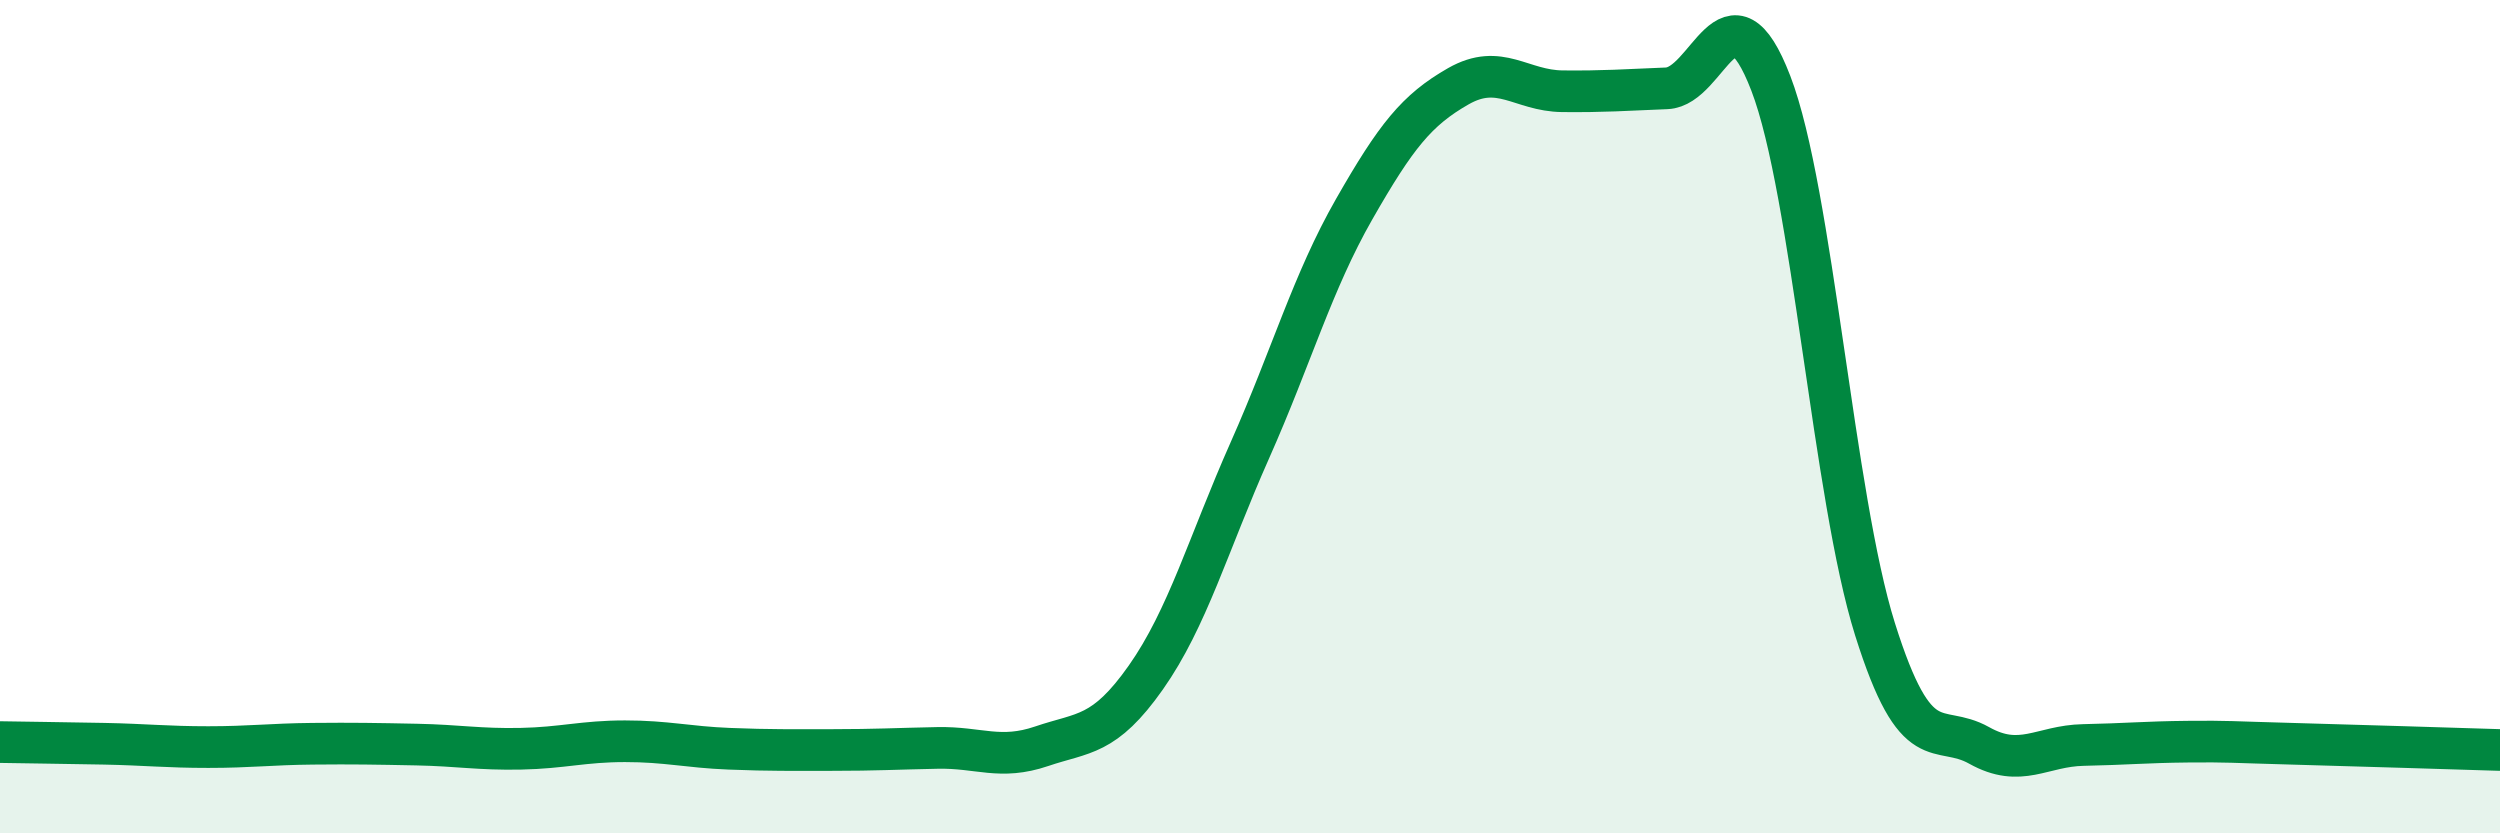 
    <svg width="60" height="20" viewBox="0 0 60 20" xmlns="http://www.w3.org/2000/svg">
      <path
        d="M 0,17.81 C 0.5,17.82 1.5,17.83 2.5,17.85 C 3.5,17.87 4,17.93 5,17.93 C 6,17.93 6.5,17.86 7.5,17.85 C 8.5,17.84 9,17.85 10,17.87 C 11,17.89 11.5,17.99 12.5,17.97 C 13.5,17.95 14,17.79 15,17.79 C 16,17.79 16.5,17.93 17.5,17.97 C 18.5,18.01 19,18 20,18 C 21,18 21.5,17.97 22.5,17.95 C 23.5,17.93 24,18.25 25,17.91 C 26,17.57 26.5,17.68 27.5,16.26 C 28.5,14.84 29,13.05 30,10.8 C 31,8.55 31.5,6.77 32.5,5.02 C 33.5,3.27 34,2.64 35,2.07 C 36,1.5 36.5,2.18 37.5,2.19 C 38.5,2.2 39,2.16 40,2.12 C 41,2.08 41.5,-0.6 42.5,2 C 43.5,4.6 44,11.92 45,15.1 C 46,18.28 46.5,17.33 47.5,17.89 C 48.5,18.45 49,17.9 50,17.88 C 51,17.86 51.5,17.81 52.5,17.8 C 53.5,17.79 53.5,17.81 55,17.85 C 56.5,17.89 59,17.97 60,18L60 20L0 20Z"
        fill="#008740"
        opacity="0.1"
        stroke-linecap="round"
        stroke-linejoin="round"
      />
      <path
        d="M 0,17.81 C 0.5,17.82 1.5,17.83 2.5,17.85 C 3.5,17.87 4,17.93 5,17.93 C 6,17.93 6.5,17.86 7.5,17.85 C 8.5,17.84 9,17.85 10,17.87 C 11,17.89 11.5,17.99 12.5,17.97 C 13.5,17.95 14,17.79 15,17.79 C 16,17.79 16.5,17.93 17.5,17.97 C 18.5,18.01 19,18 20,18 C 21,18 21.5,17.97 22.5,17.95 C 23.5,17.93 24,18.25 25,17.91 C 26,17.57 26.5,17.68 27.5,16.26 C 28.5,14.84 29,13.05 30,10.8 C 31,8.55 31.5,6.77 32.5,5.02 C 33.5,3.27 34,2.64 35,2.07 C 36,1.5 36.5,2.18 37.5,2.19 C 38.5,2.2 39,2.16 40,2.12 C 41,2.08 41.5,-0.6 42.5,2 C 43.5,4.6 44,11.92 45,15.1 C 46,18.28 46.5,17.33 47.5,17.89 C 48.5,18.45 49,17.9 50,17.88 C 51,17.86 51.5,17.81 52.5,17.8 C 53.5,17.79 53.5,17.81 55,17.85 C 56.5,17.89 59,17.97 60,18"
        stroke="#008740"
        stroke-width="1"
        fill="none"
        stroke-linecap="round"
        stroke-linejoin="round"
      />
    </svg>
  